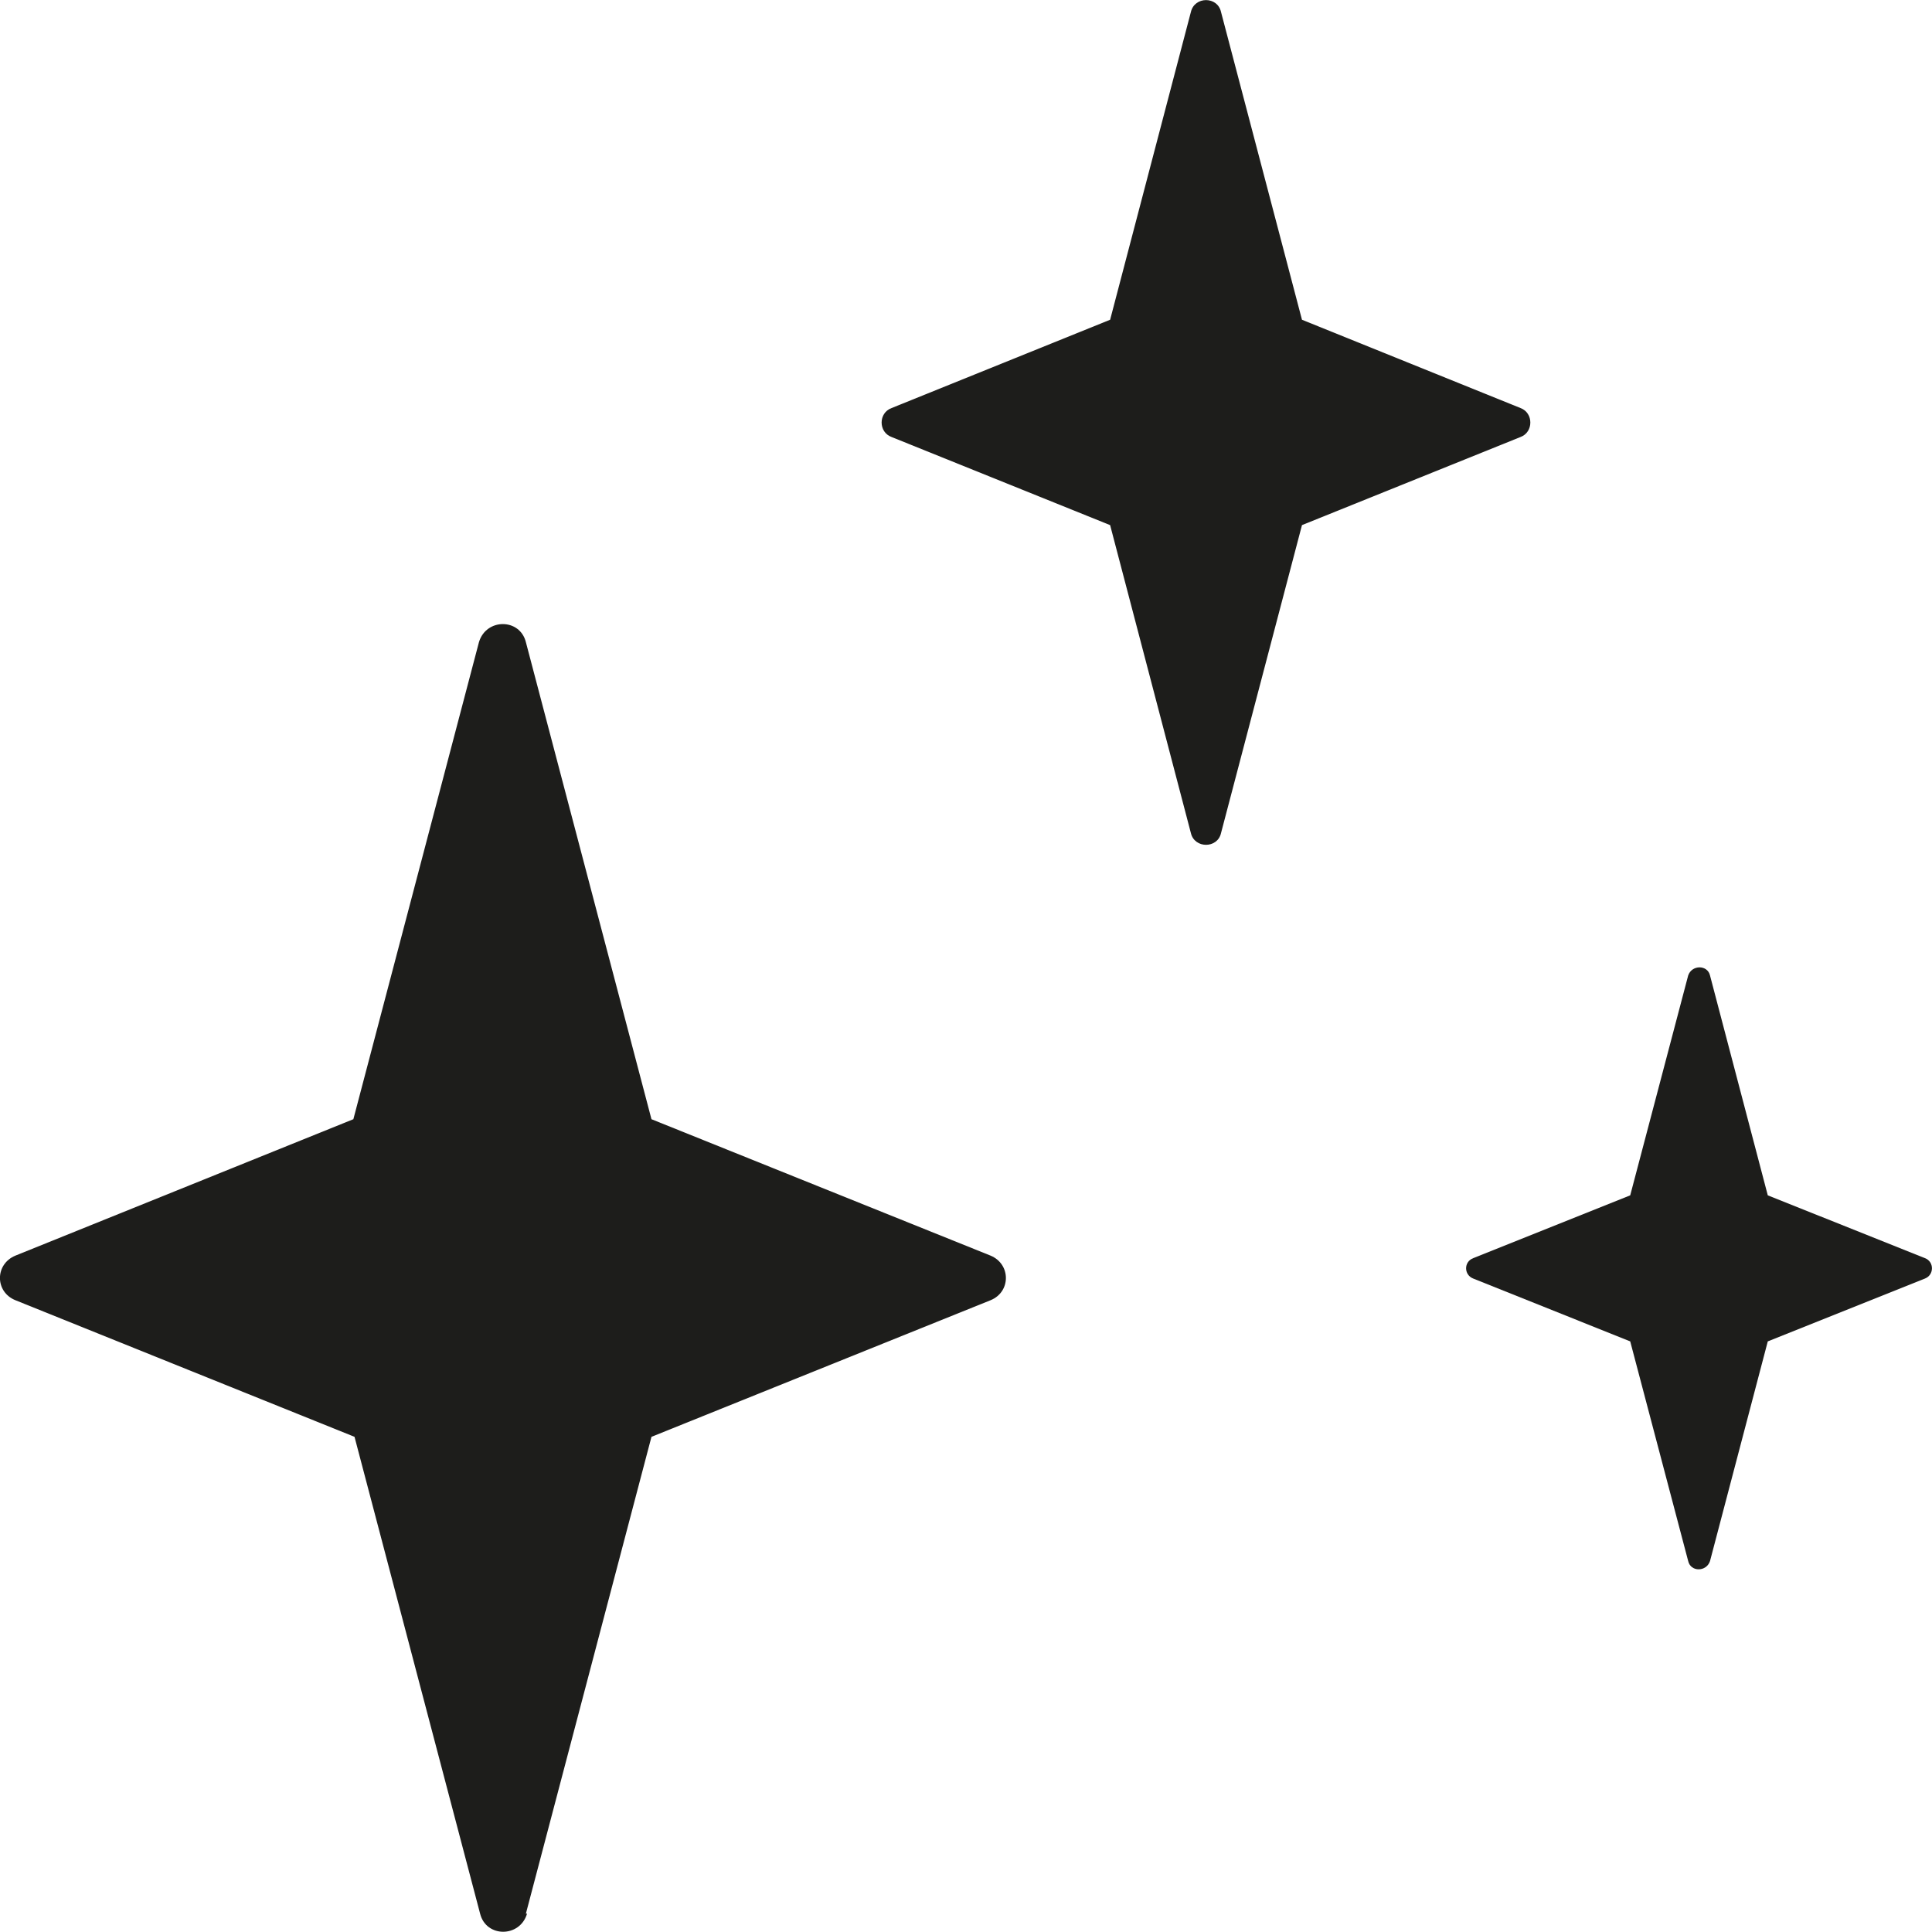 <svg width="10" height="10" viewBox="0 0 10 10" fill="none" xmlns="http://www.w3.org/2000/svg">
<path d="M2.722 9.905L3.372 7.437L5.127 6.73C5.233 6.687 5.233 6.543 5.127 6.499L3.372 5.793L2.722 3.324C2.691 3.199 2.516 3.199 2.479 3.324L1.829 5.793L0.08 6.499C-0.027 6.543 -0.027 6.687 0.08 6.73L1.835 7.437L2.485 9.905C2.516 10.03 2.691 10.03 2.728 9.905H2.722Z" fill="#1D1D1B"/>
<path d="M6.32 4.312L6.739 2.718L7.87 2.262C7.938 2.237 7.938 2.137 7.87 2.112L6.739 1.655L6.32 0.062C6.302 -0.02 6.183 -0.02 6.164 0.062L5.746 1.655L4.615 2.112C4.546 2.137 4.546 2.237 4.615 2.262L5.746 2.718L6.164 4.312C6.183 4.393 6.302 4.393 6.32 4.312Z" fill="#1D1D1B"/>
<path d="M8.851 8.08L9.15 6.943L9.963 6.618C10.012 6.599 10.012 6.53 9.963 6.512L9.15 6.187L8.851 5.049C8.838 4.993 8.757 4.993 8.738 5.049L8.438 6.187L7.626 6.512C7.576 6.53 7.576 6.599 7.626 6.618L8.438 6.943L8.738 8.08C8.751 8.137 8.832 8.137 8.851 8.08Z" fill="#1D1D1B"/>
</svg>
